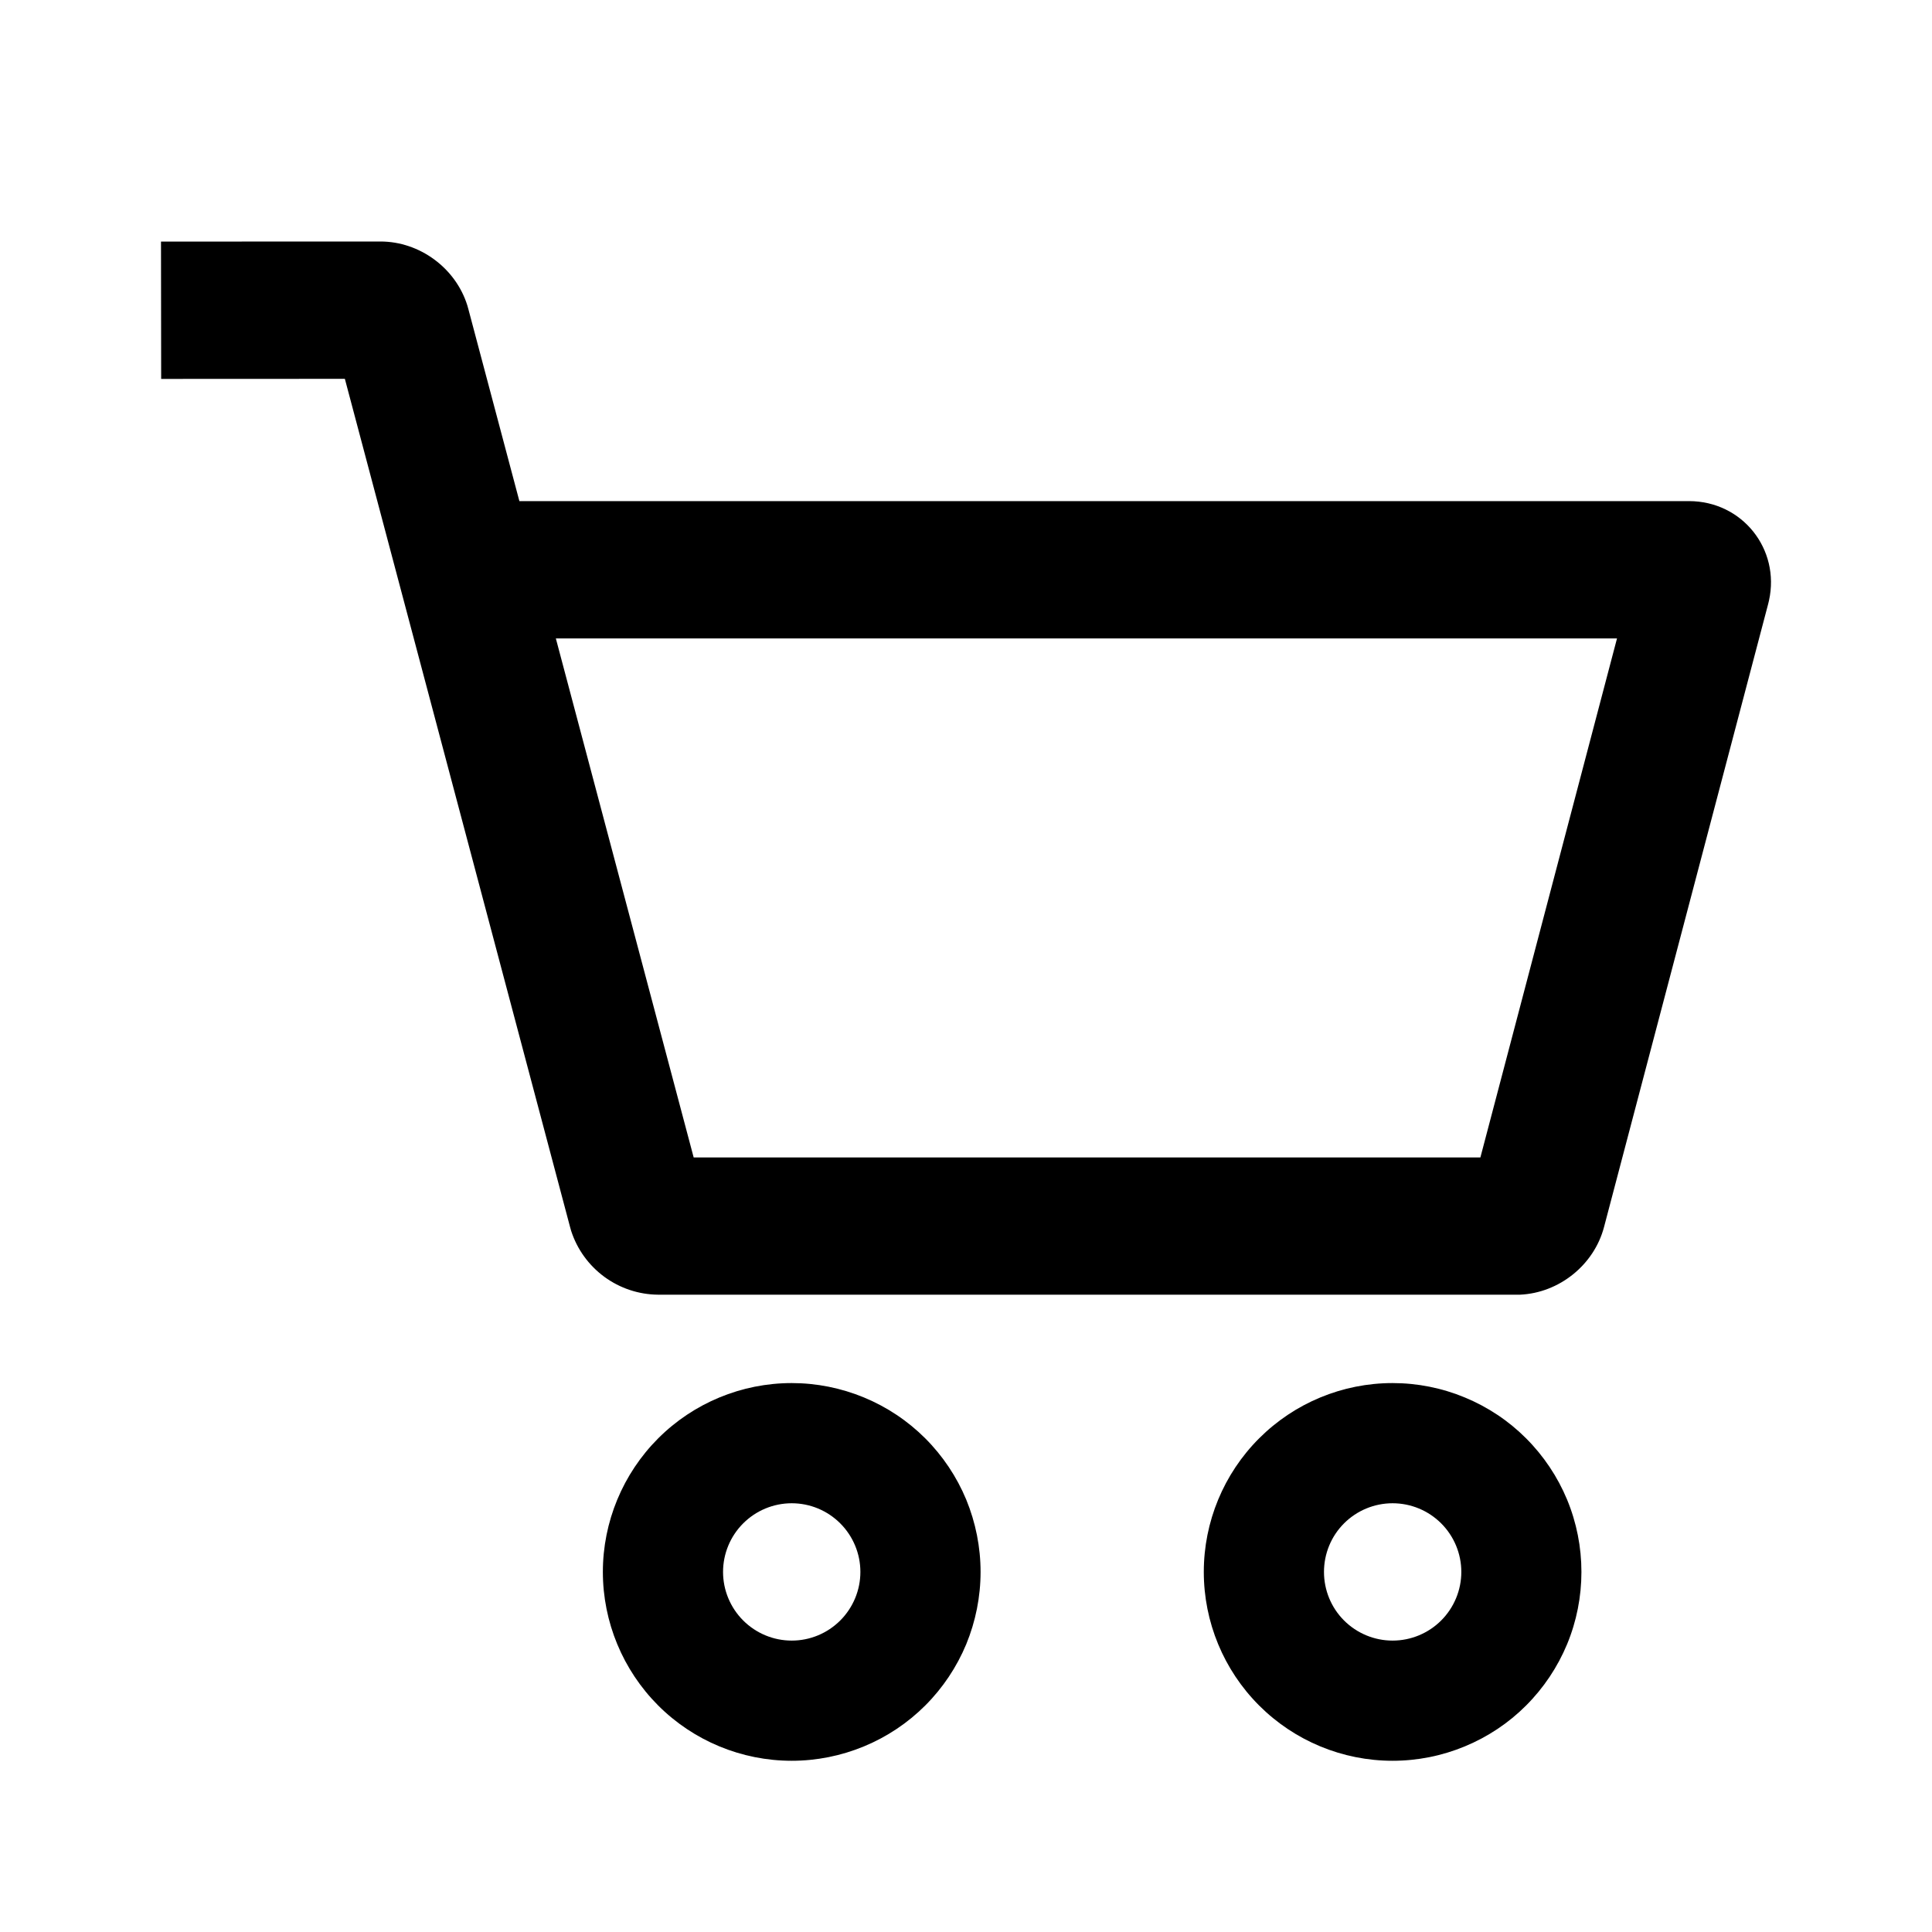<svg width="24" height="24" viewBox="0 0 24 24" fill="none" xmlns="http://www.w3.org/2000/svg">
<path d="M17.299 17.181C17.608 17.181 17.913 17.242 18.197 17.36C18.482 17.478 18.741 17.65 18.958 17.868C19.176 18.086 19.349 18.345 19.467 18.629C19.585 18.914 19.645 19.219 19.645 19.527C19.645 19.835 19.585 20.14 19.467 20.425C19.349 20.709 19.176 20.968 18.958 21.186C18.741 21.404 18.482 21.576 18.197 21.694C17.913 21.812 17.608 21.873 17.299 21.873C16.677 21.873 16.081 21.626 15.641 21.186C15.201 20.746 14.954 20.149 14.954 19.527C14.954 18.905 15.201 18.308 15.641 17.868C16.081 17.428 16.677 17.181 17.299 17.181ZM9.835 17.181C10.143 17.181 10.448 17.242 10.733 17.36C11.018 17.478 11.276 17.65 11.494 17.868C11.712 18.086 11.885 18.345 12.003 18.629C12.12 18.914 12.181 19.219 12.181 19.527C12.181 19.835 12.12 20.14 12.003 20.425C11.885 20.709 11.712 20.968 11.494 21.186C11.276 21.404 11.018 21.576 10.733 21.694C10.448 21.812 10.143 21.873 9.835 21.873C9.213 21.873 8.616 21.626 8.176 21.186C7.737 20.746 7.489 20.149 7.489 19.527C7.489 18.905 7.737 18.308 8.176 17.868C8.616 17.428 9.213 17.181 9.835 17.181ZM17.299 18.674C17.073 18.674 16.856 18.764 16.696 18.924C16.536 19.084 16.447 19.301 16.447 19.527C16.447 19.753 16.536 19.97 16.696 20.13C16.856 20.29 17.073 20.38 17.299 20.38C17.526 20.38 17.743 20.29 17.903 20.13C18.063 19.97 18.153 19.753 18.153 19.527C18.153 19.301 18.063 19.084 17.903 18.924C17.743 18.764 17.526 18.674 17.299 18.674ZM9.835 18.674C9.609 18.674 9.392 18.764 9.232 18.924C9.072 19.084 8.982 19.301 8.982 19.527C8.982 19.753 9.072 19.97 9.232 20.13C9.392 20.29 9.609 20.38 9.835 20.38C10.062 20.38 10.278 20.29 10.438 20.13C10.598 19.97 10.688 19.753 10.688 19.527C10.688 19.301 10.598 19.084 10.438 18.924C10.278 18.764 10.062 18.674 9.835 18.674ZM4.726 3C5.214 3 5.66 3.33 5.805 3.793L5.818 3.839L6.452 6.225L20.981 6.225C21.643 6.225 22.116 6.821 21.975 7.46L21.965 7.502L19.926 15.242C19.802 15.714 19.368 16.061 18.883 16.083H8.174C7.934 16.081 7.701 16.003 7.507 15.861C7.313 15.718 7.169 15.519 7.095 15.29L7.082 15.244L4.284 4.706L2.002 4.707L2 3.001L4.726 3ZM20.087 7.931L6.905 7.931L8.617 14.378L18.39 14.378L20.087 7.931Z" fill="#000000"/>
</svg>
